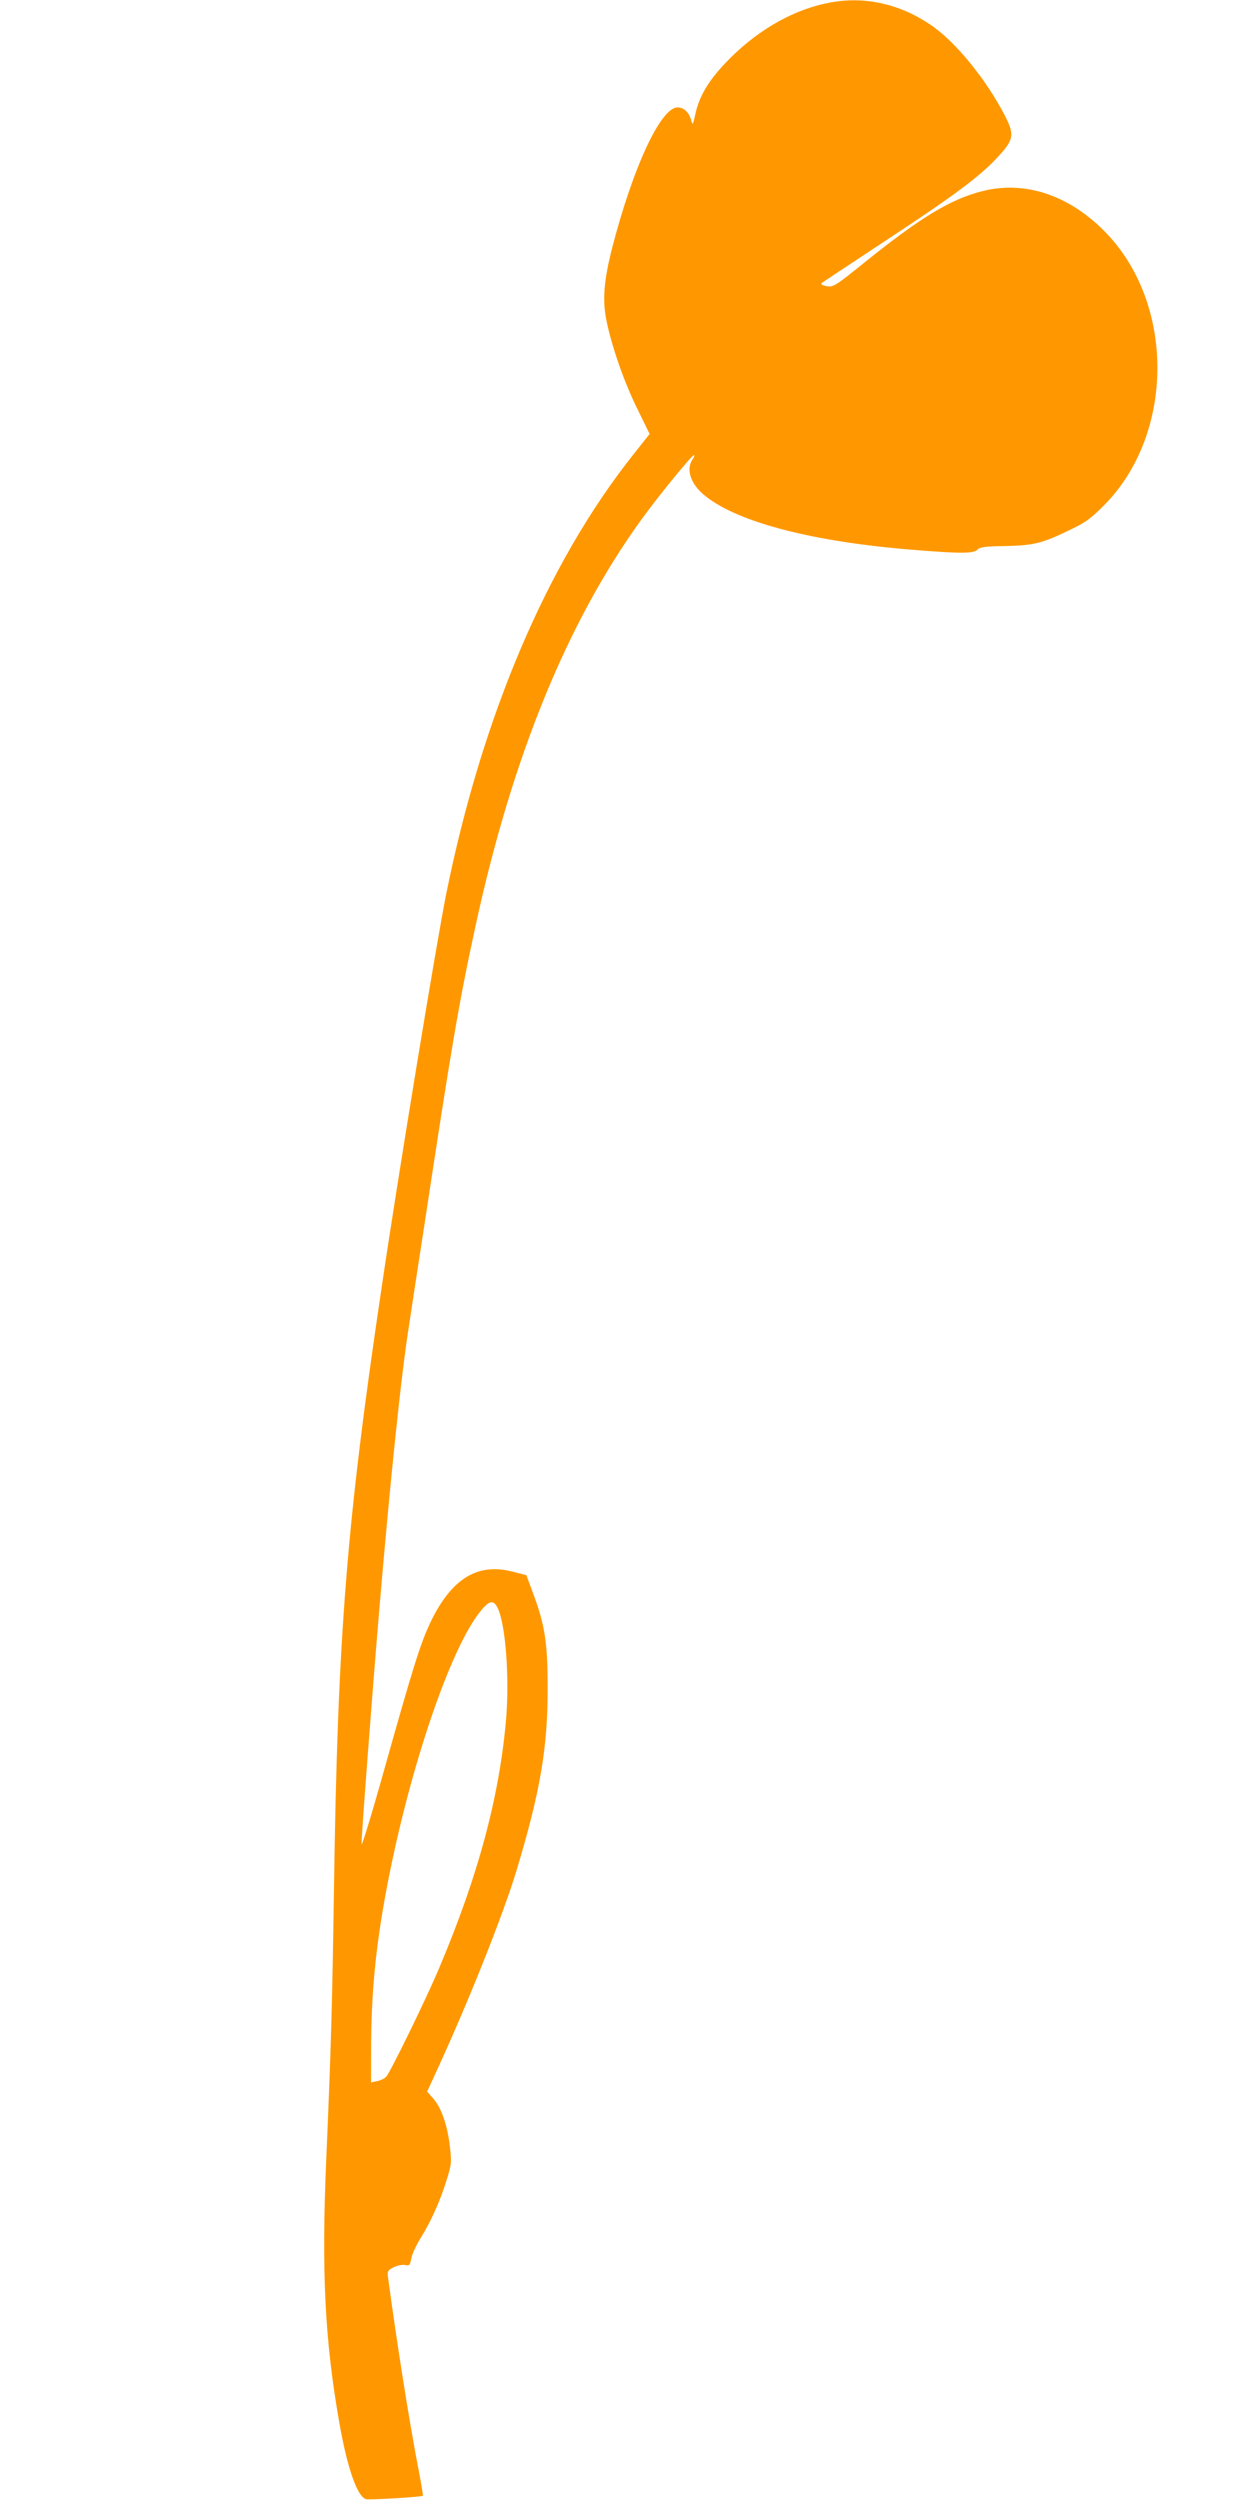<?xml version="1.0" standalone="no"?>
<!DOCTYPE svg PUBLIC "-//W3C//DTD SVG 20010904//EN"
 "http://www.w3.org/TR/2001/REC-SVG-20010904/DTD/svg10.dtd">
<svg version="1.0" xmlns="http://www.w3.org/2000/svg"
 width="640pt" height="1280pt" viewBox="0 0 640 1280"
 preserveAspectRatio="xMidYMid meet">
<g transform="translate(0,1280) scale(0.1,-0.1)"
fill="#ff9800" stroke="none">
<path d="M4240 12785 c-190 -38 -376 -148 -530 -312 -85 -90 -131 -169 -150
-258 -12 -55 -14 -58 -21 -31 -11 41 -38 66 -70 66 -86 0 -228 -306 -335 -720
-42 -166 -50 -263 -30 -366 26 -132 91 -321 161 -461 l61 -125 -84 -106 c-441
-556 -773 -1337 -957 -2247 -49 -244 -245 -1433 -330 -2010 -180 -1208 -226
-1781 -245 -3080 -9 -608 -15 -820 -40 -1400 -24 -566 -7 -913 66 -1332 42
-241 93 -387 139 -399 19 -4 284 11 290 18 2 2 -8 59 -21 128 -48 247 -112
654 -158 995 -3 26 1 32 28 46 18 9 44 15 59 12 23 -5 26 -1 33 33 3 22 25 68
47 104 53 85 100 189 133 296 26 83 27 91 17 178 -13 108 -44 195 -85 242
l-31 35 56 122 c160 349 332 781 401 1008 122 404 161 632 160 939 0 230 -14
321 -76 486 l-33 89 -70 18 c-179 47 -313 -35 -420 -257 -52 -109 -88 -224
-239 -761 -63 -225 -115 -395 -115 -377 -1 34 54 760 89 1177 58 687 114 1228
156 1490 13 88 47 309 75 490 141 931 179 1154 264 1545 187 863 469 1554 847
2077 86 120 260 332 271 333 5 0 1 -10 -7 -22 -36 -52 -9 -130 67 -189 169
-134 550 -233 1060 -274 246 -20 311 -20 332 1 12 13 41 17 138 18 148 3 192
14 325 78 89 42 115 61 185 131 362 365 364 1034 5 1400 -185 189 -412 264
-630 208 -161 -41 -316 -135 -597 -361 -156 -126 -165 -131 -199 -125 -19 3
-31 10 -26 15 5 4 144 96 309 205 358 235 498 338 587 434 89 94 94 119 44
217 -96 187 -254 381 -380 466 -161 110 -345 150 -526 113z m-1692 -8218 c41
-84 61 -357 43 -572 -35 -399 -144 -803 -344 -1275 -62 -148 -244 -521 -269
-552 -7 -9 -28 -19 -45 -23 l-33 -7 0 154 c0 321 26 574 95 917 114 564 304
1123 451 1323 55 74 79 82 102 35z"/>
</g>
</svg>
